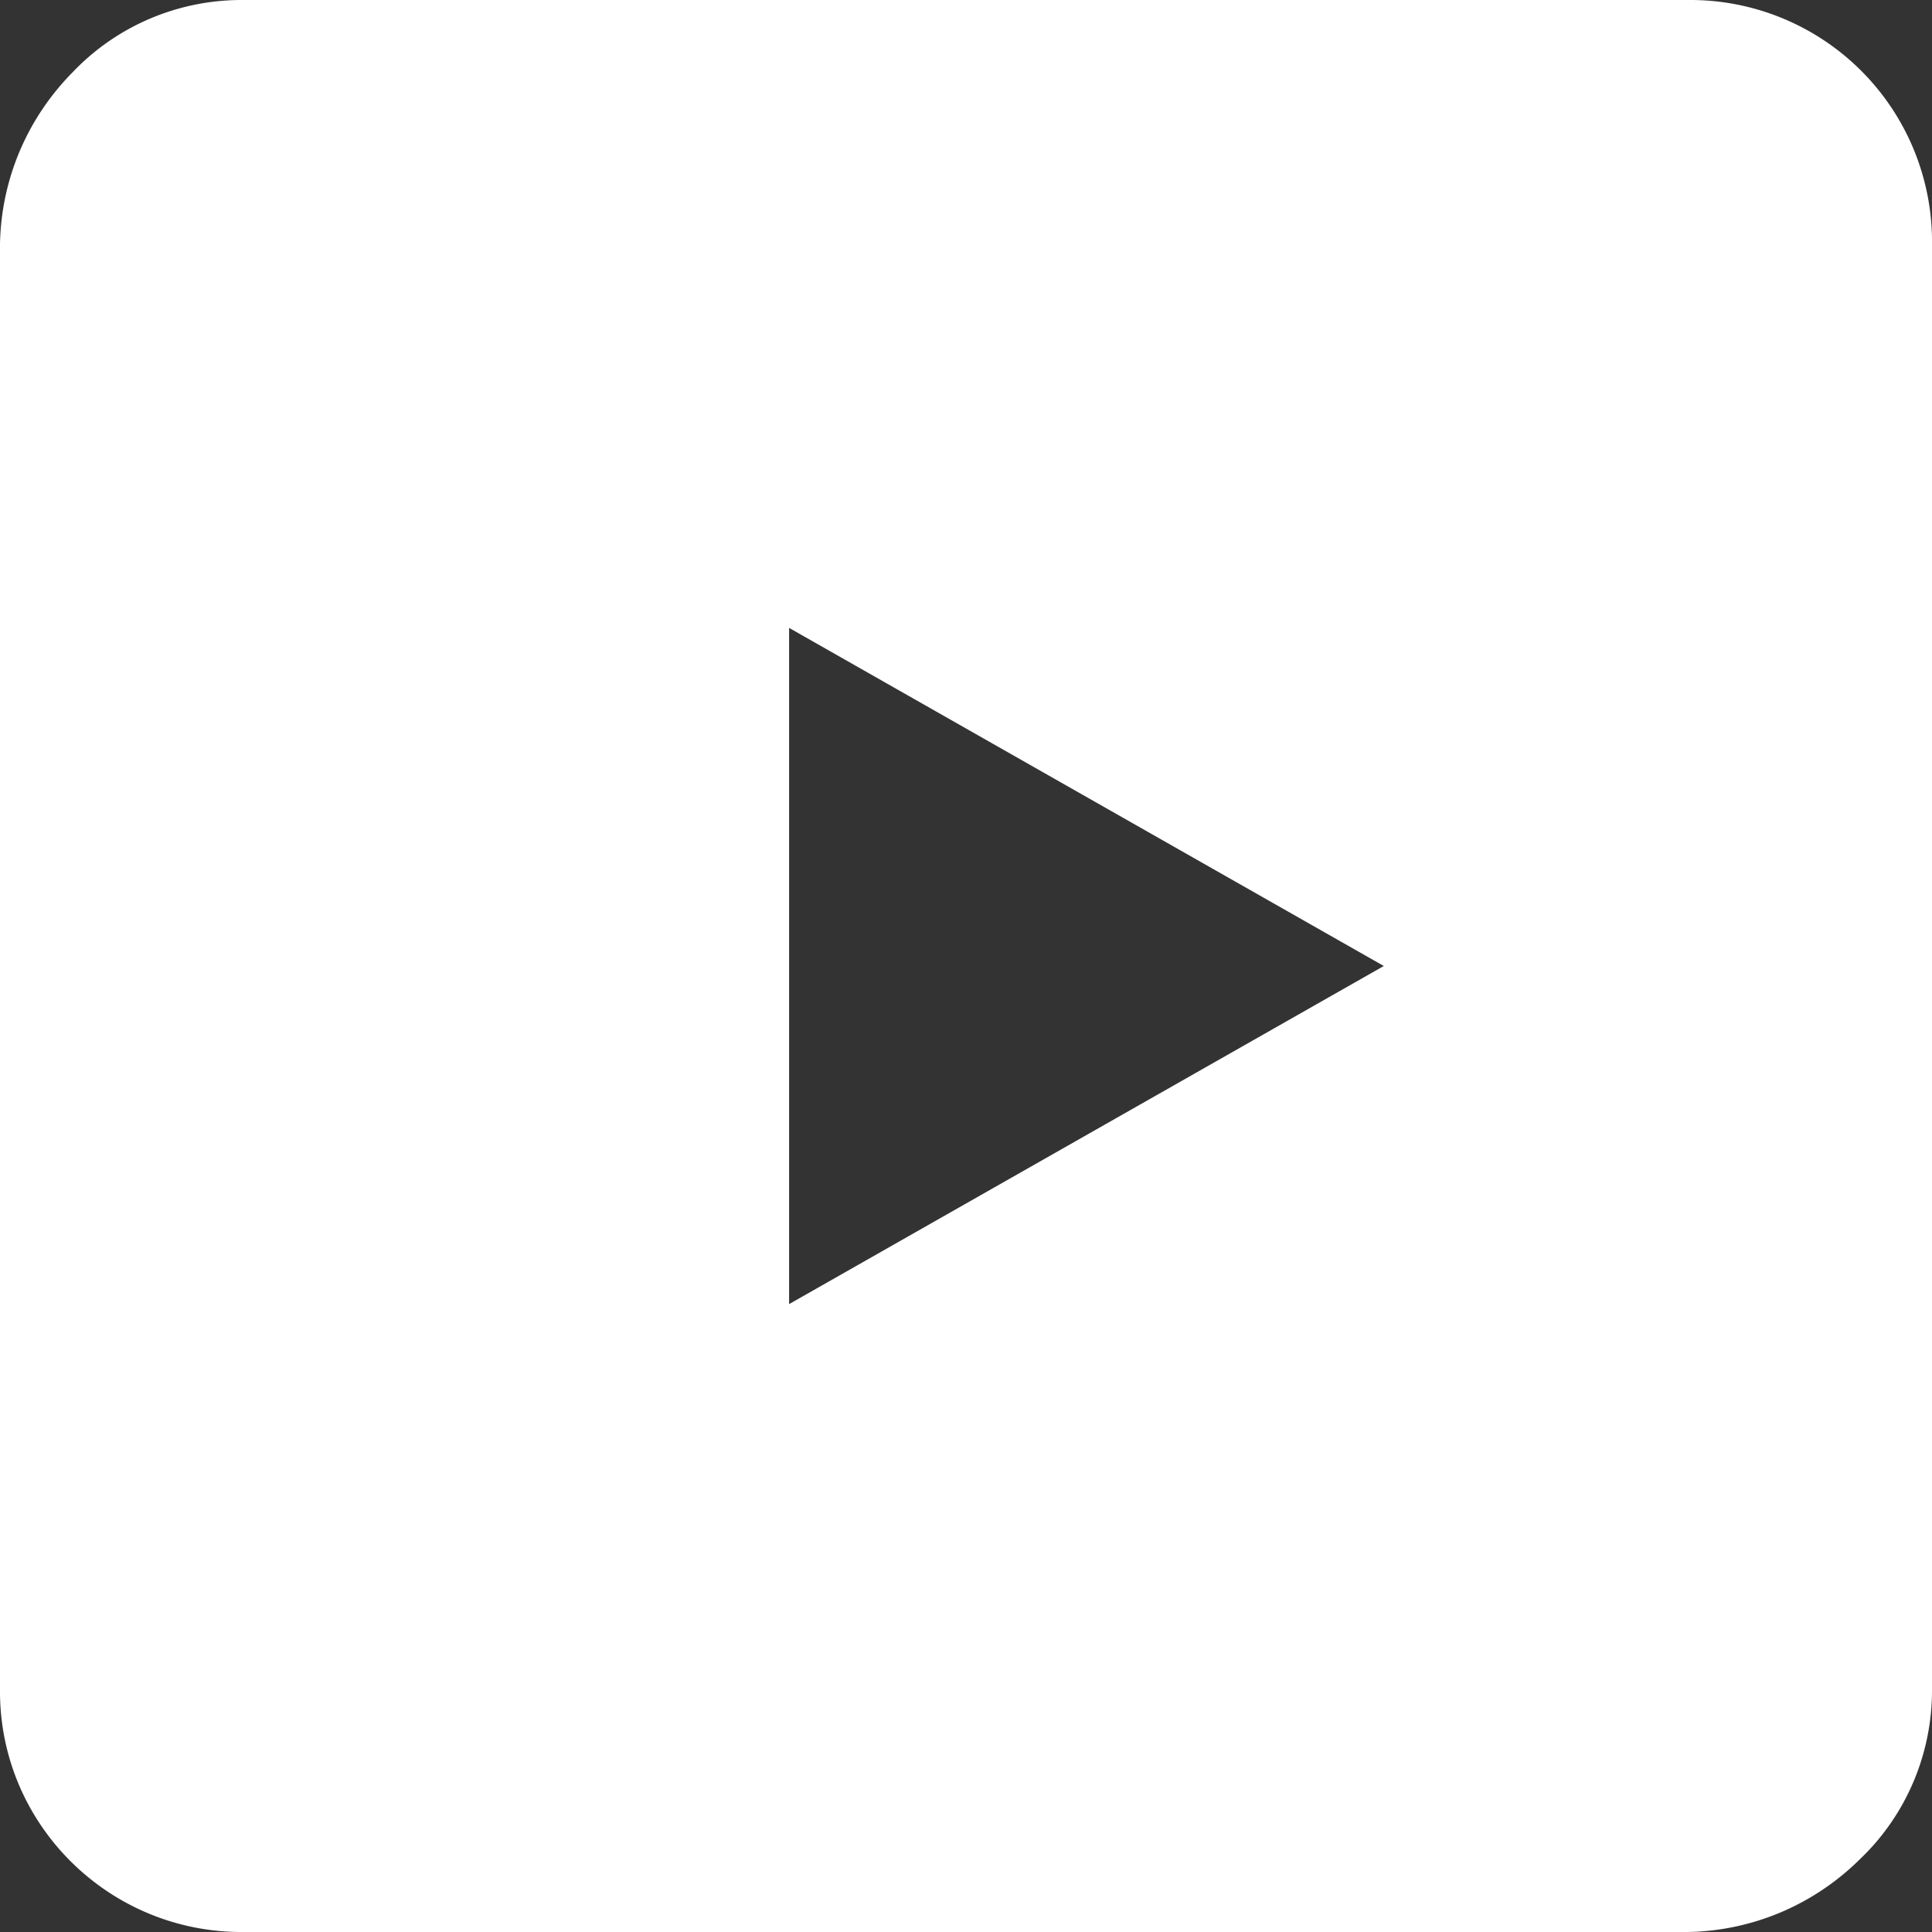 <svg xmlns="http://www.w3.org/2000/svg" width="32" height="32" viewBox="0 0 32 32">
  <rect x="0" y="0" width="32" height="32" fill="#333333" stroke="none"/>
  <path fill="#fff" d="M27.96 32H4.04C1.83 32.02.02 30.25 0 28.05V4.04C.02 2.97.45 1.96 1.2 1.2 1.94.42 2.97-.01 4.04 0h23.92A4.004 4.004 0 0 1 32 3.95v24.01c.01 1.07-.42 2.1-1.2 2.84-.76.75-1.77 1.18-2.84 1.2ZM13.07 10.4v11.2l9.85-5.6-9.85-5.6Z"/>
</svg>
